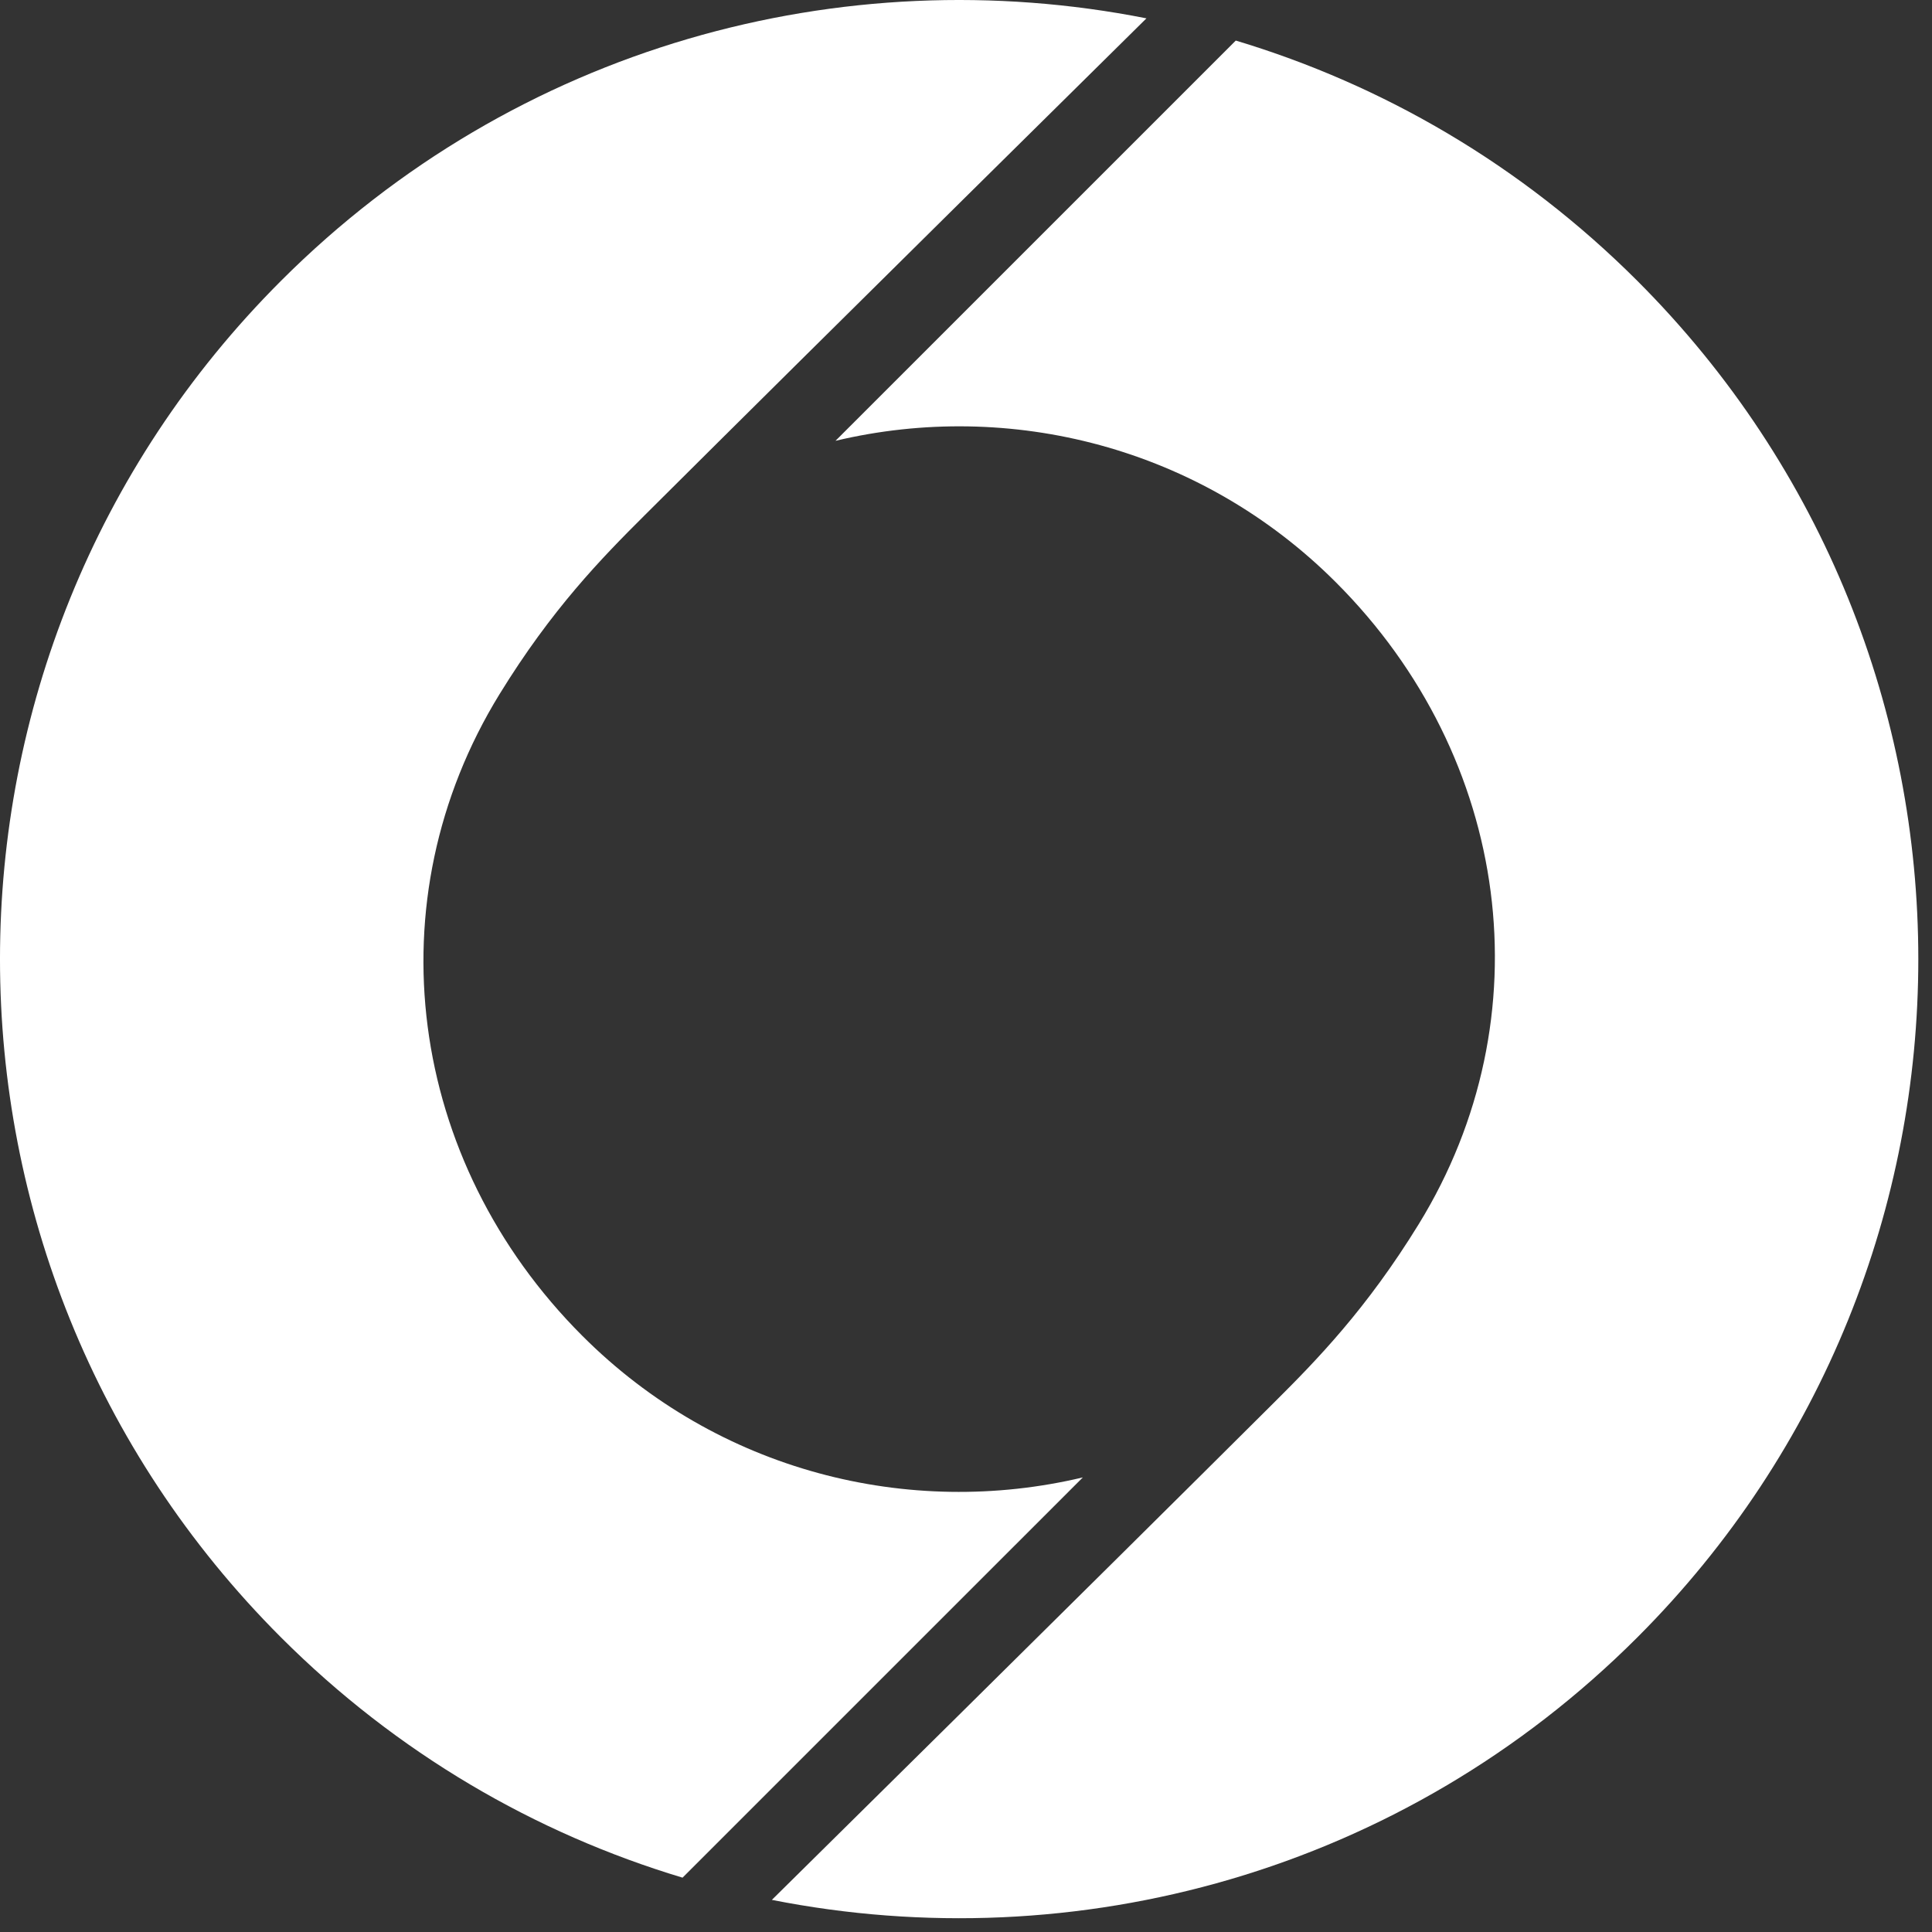 <svg width="78" height="78" viewBox="0 0 78 78" fill="none" xmlns="http://www.w3.org/2000/svg">
<rect x="0" y="0" width="78" height="78" fill="#333333" stroke="none"/>
<g clip-path="url(#clip0_1266_2149)">
<path d="M43.713 59.648C36.691 61.316 28.989 59.413 23.513 53.934C16.433 46.854 15.051 36.349 20.166 28.028C22.278 24.592 24.284 22.538 26.017 20.812C33.162 13.695 46.285 0.741 46.285 0.741C34.032 -1.685 20.834 1.846 11.342 11.341C-3.781 26.462 -3.781 50.982 11.342 66.103C16.03 70.791 21.619 74.022 27.556 75.806L43.716 59.648H43.713Z" fill="white"/>
<path d="M33.735 17.796C40.757 16.128 48.458 18.032 53.935 23.511C61.015 30.59 62.397 41.095 57.282 49.416C55.17 52.852 53.164 54.906 51.43 56.632C44.285 63.749 31.162 76.703 31.162 76.703C43.415 79.129 56.614 75.598 66.106 66.103C81.228 50.982 81.228 26.462 66.106 11.341C61.417 6.653 55.829 3.422 49.892 1.638L33.732 17.796H33.735Z" fill="white"/>
</g>
<defs>
<clipPath id="clip0_1266_2149">
<rect width="78" height="78" fill="white"/>
</clipPath>
</defs>
</svg>
